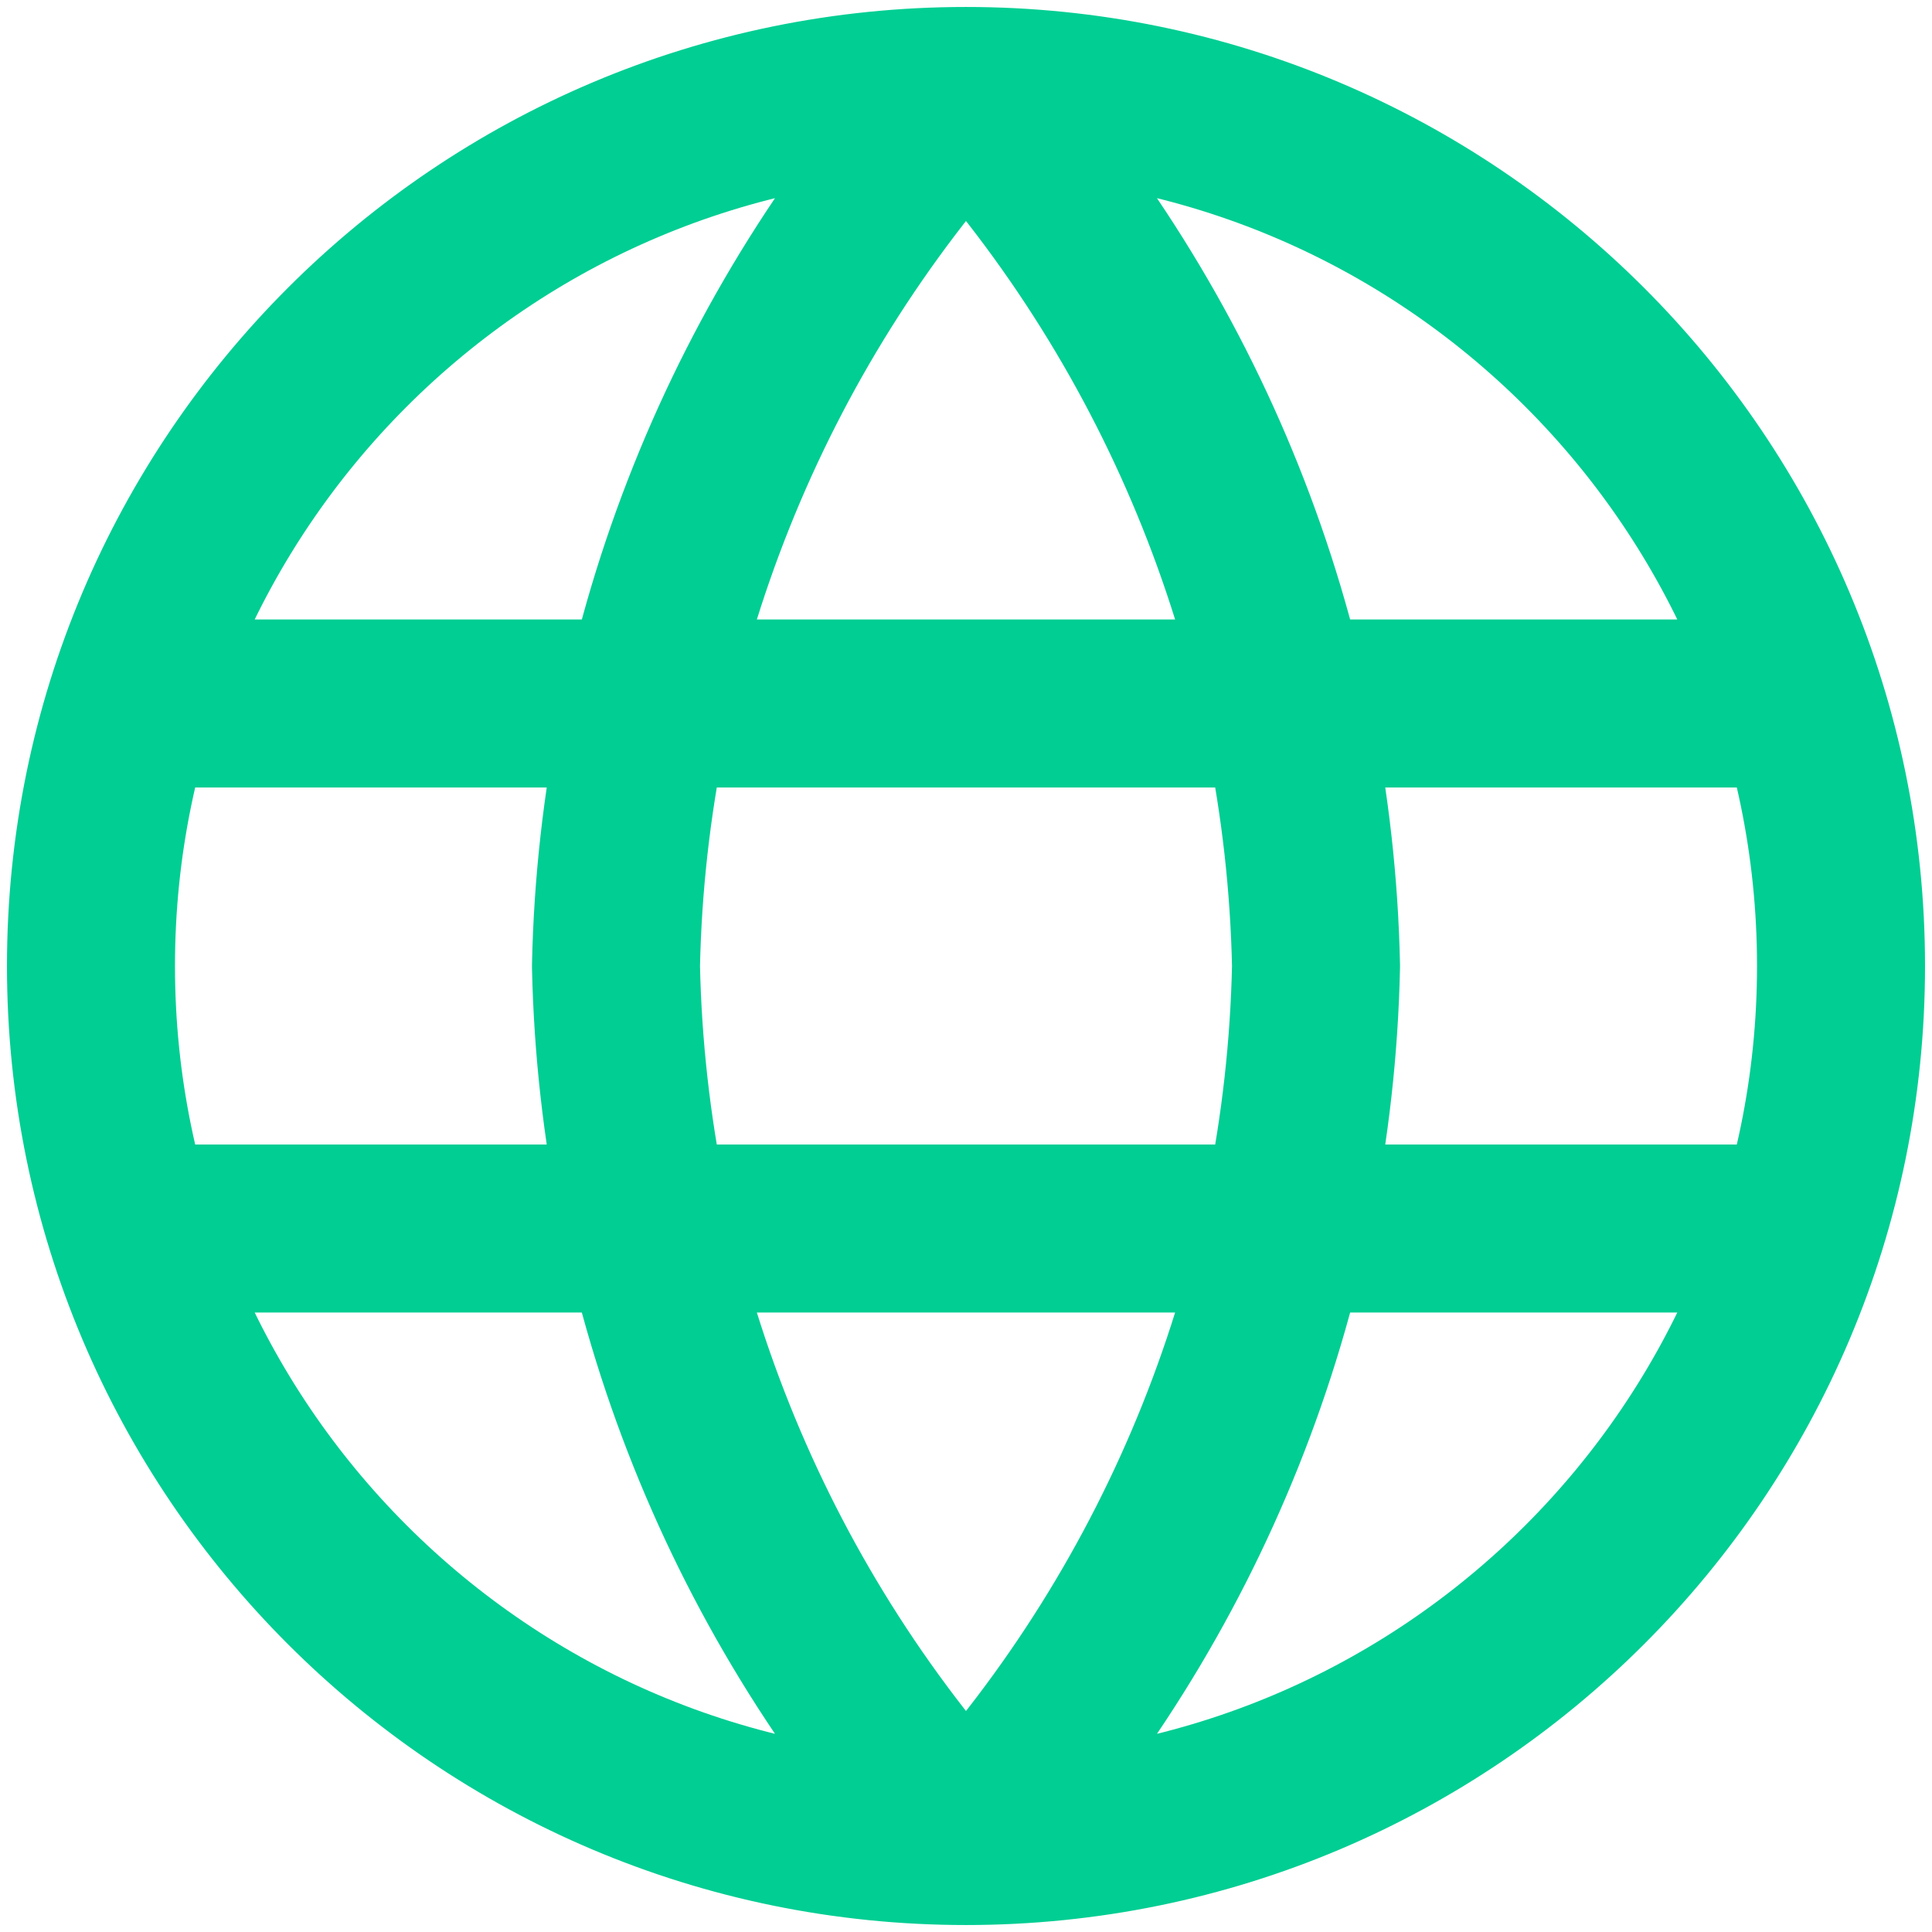 <svg width="23" height="23" viewBox="0 0 23 23" fill="none" xmlns="http://www.w3.org/2000/svg">
<path d="M11.5 1.083C14.105 3.936 15.586 7.638 15.667 11.5C15.586 15.363 14.105 19.064 11.5 21.917M11.5 1.083C8.894 3.936 7.414 7.638 7.333 11.5C7.414 15.363 8.894 19.064 11.5 21.917M11.5 1.083C5.747 1.083 1.083 5.747 1.083 11.5C1.083 17.253 5.747 21.917 11.5 21.917M11.5 1.083C17.253 1.083 21.917 5.747 21.917 11.5C21.917 17.253 17.253 21.917 11.5 21.917M1.604 8.375H21.396M1.604 14.625H21.396" stroke="#00CE93" stroke-width="2" stroke-linecap="round" stroke-linejoin="round"/>
</svg>

